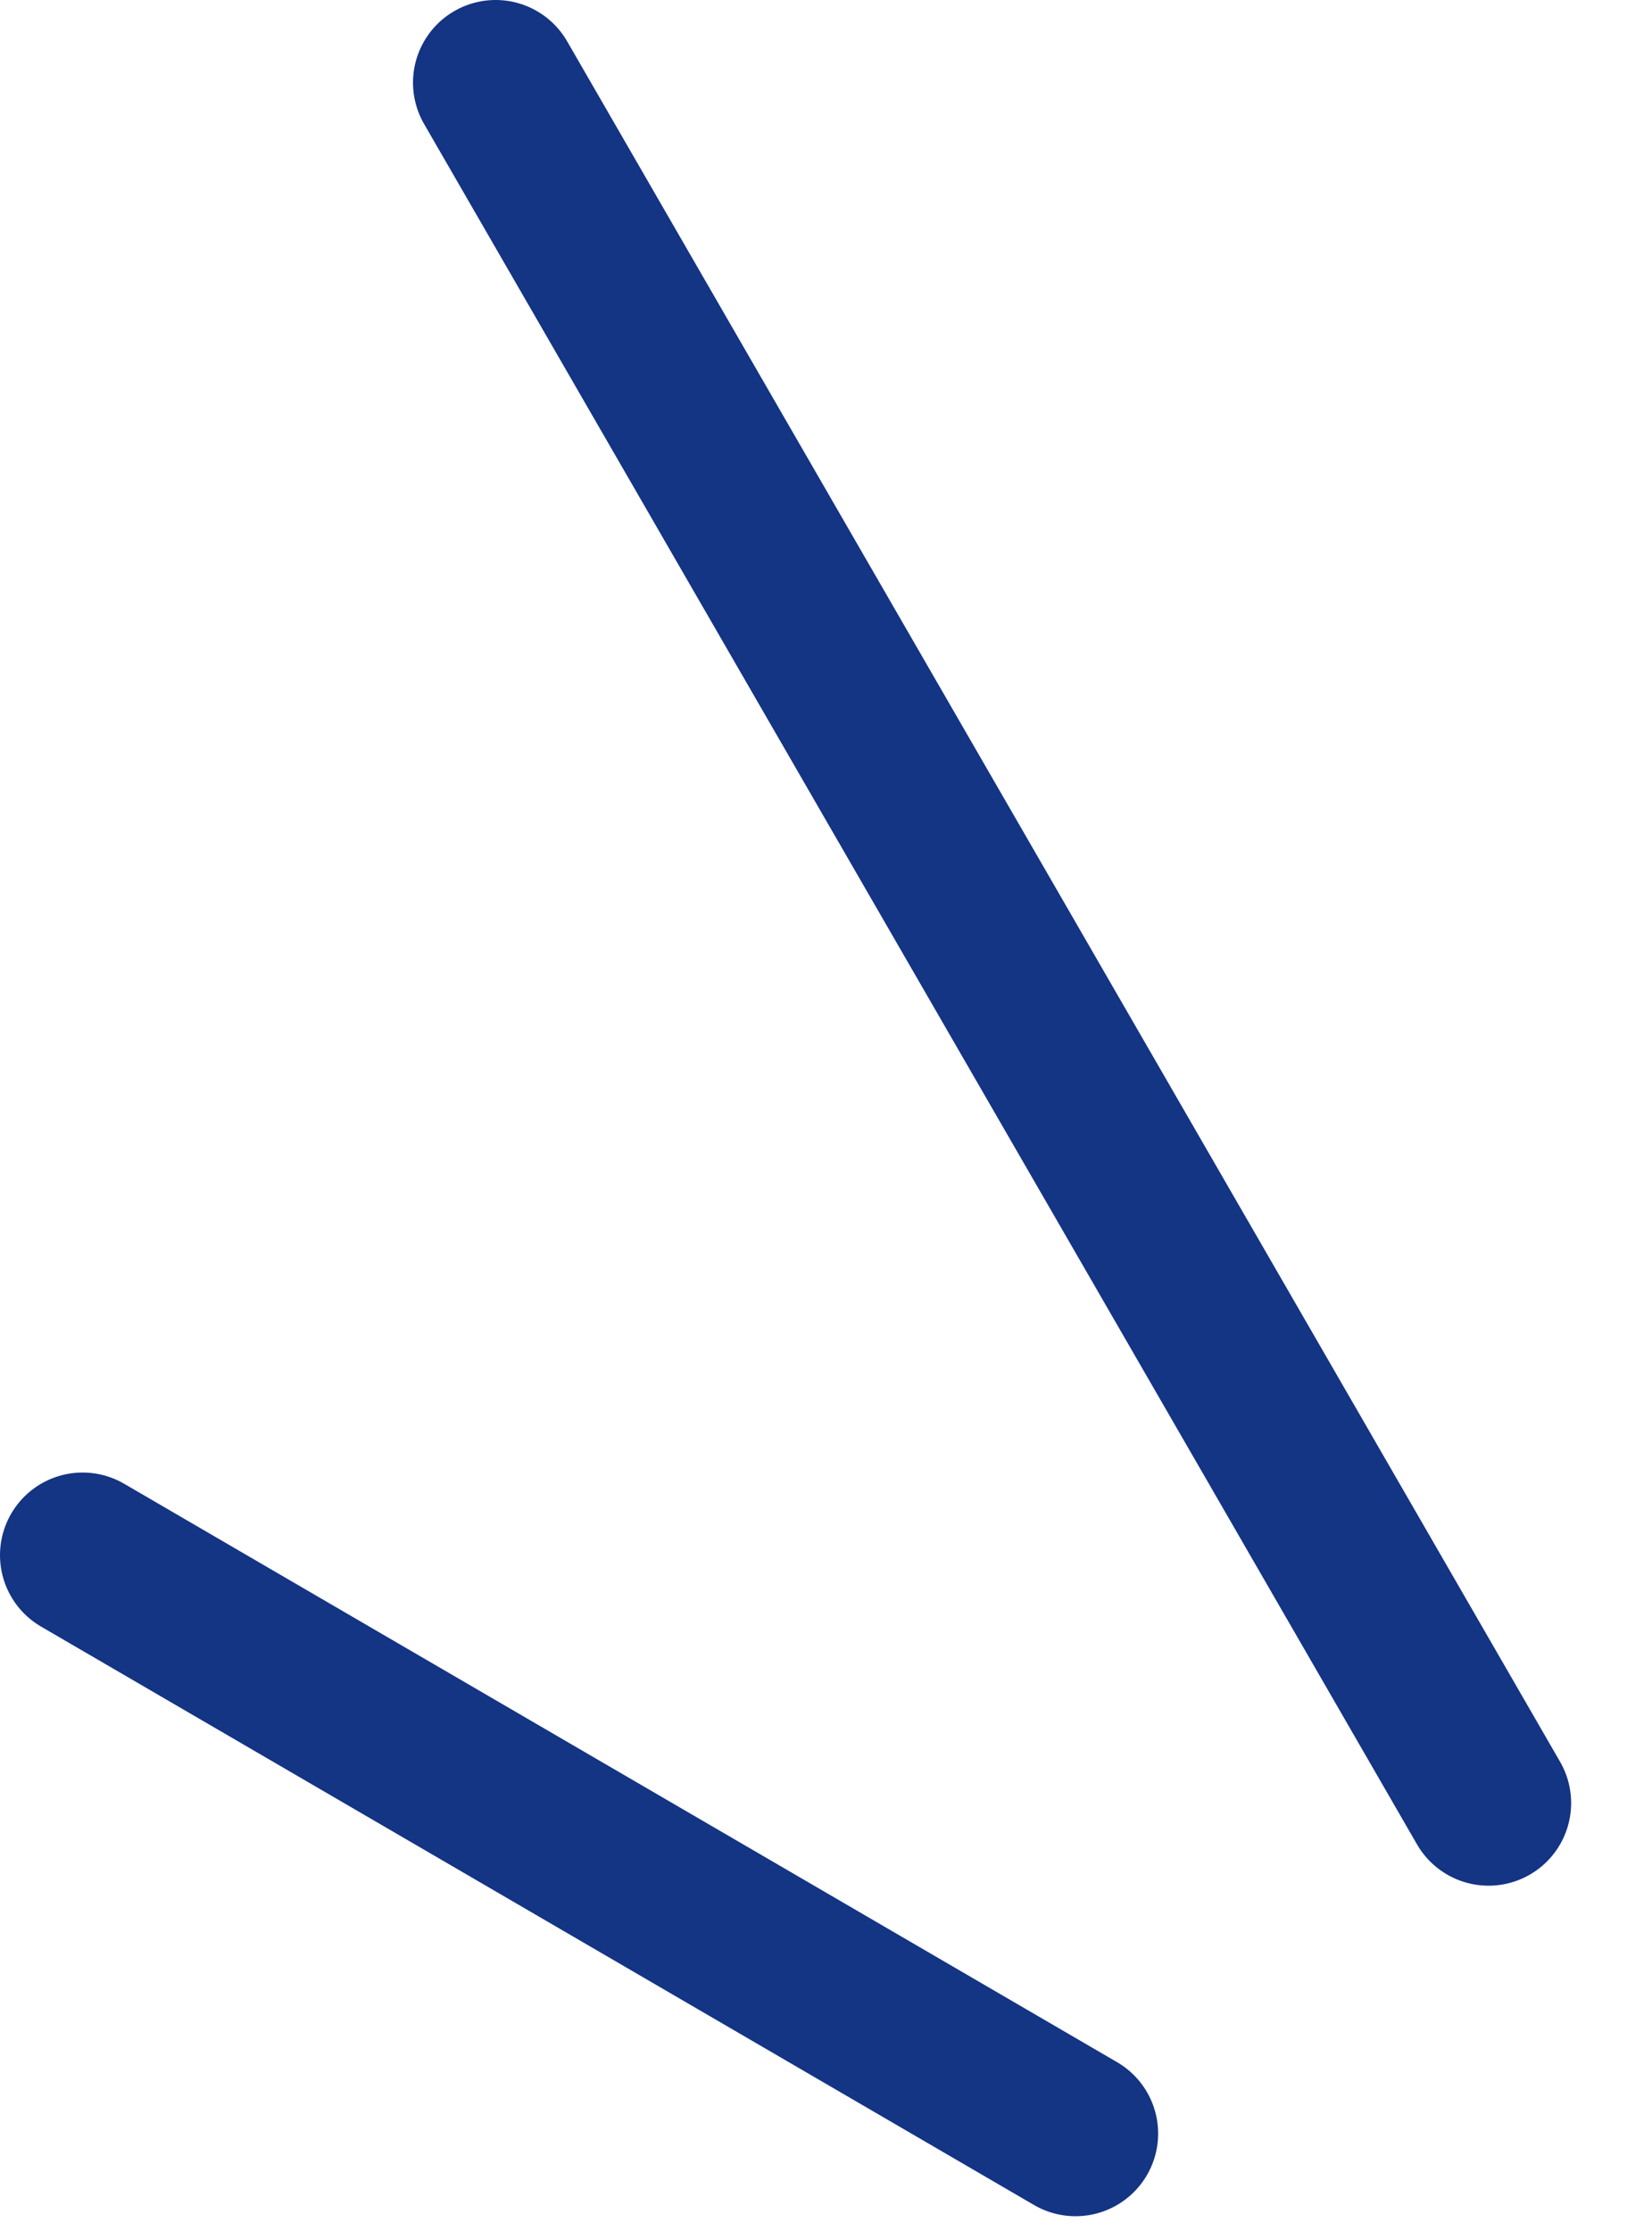 <svg width="20" height="27" viewBox="0 0 20 27" fill="none" xmlns="http://www.w3.org/2000/svg">
<path d="M18.021 21.821L6 1" stroke="#143484" stroke-width="2" stroke-linecap="round"/>
<path d="M13.021 25.821L1 18.821" stroke="#143484" stroke-width="2" stroke-linecap="round"/>
</svg>
